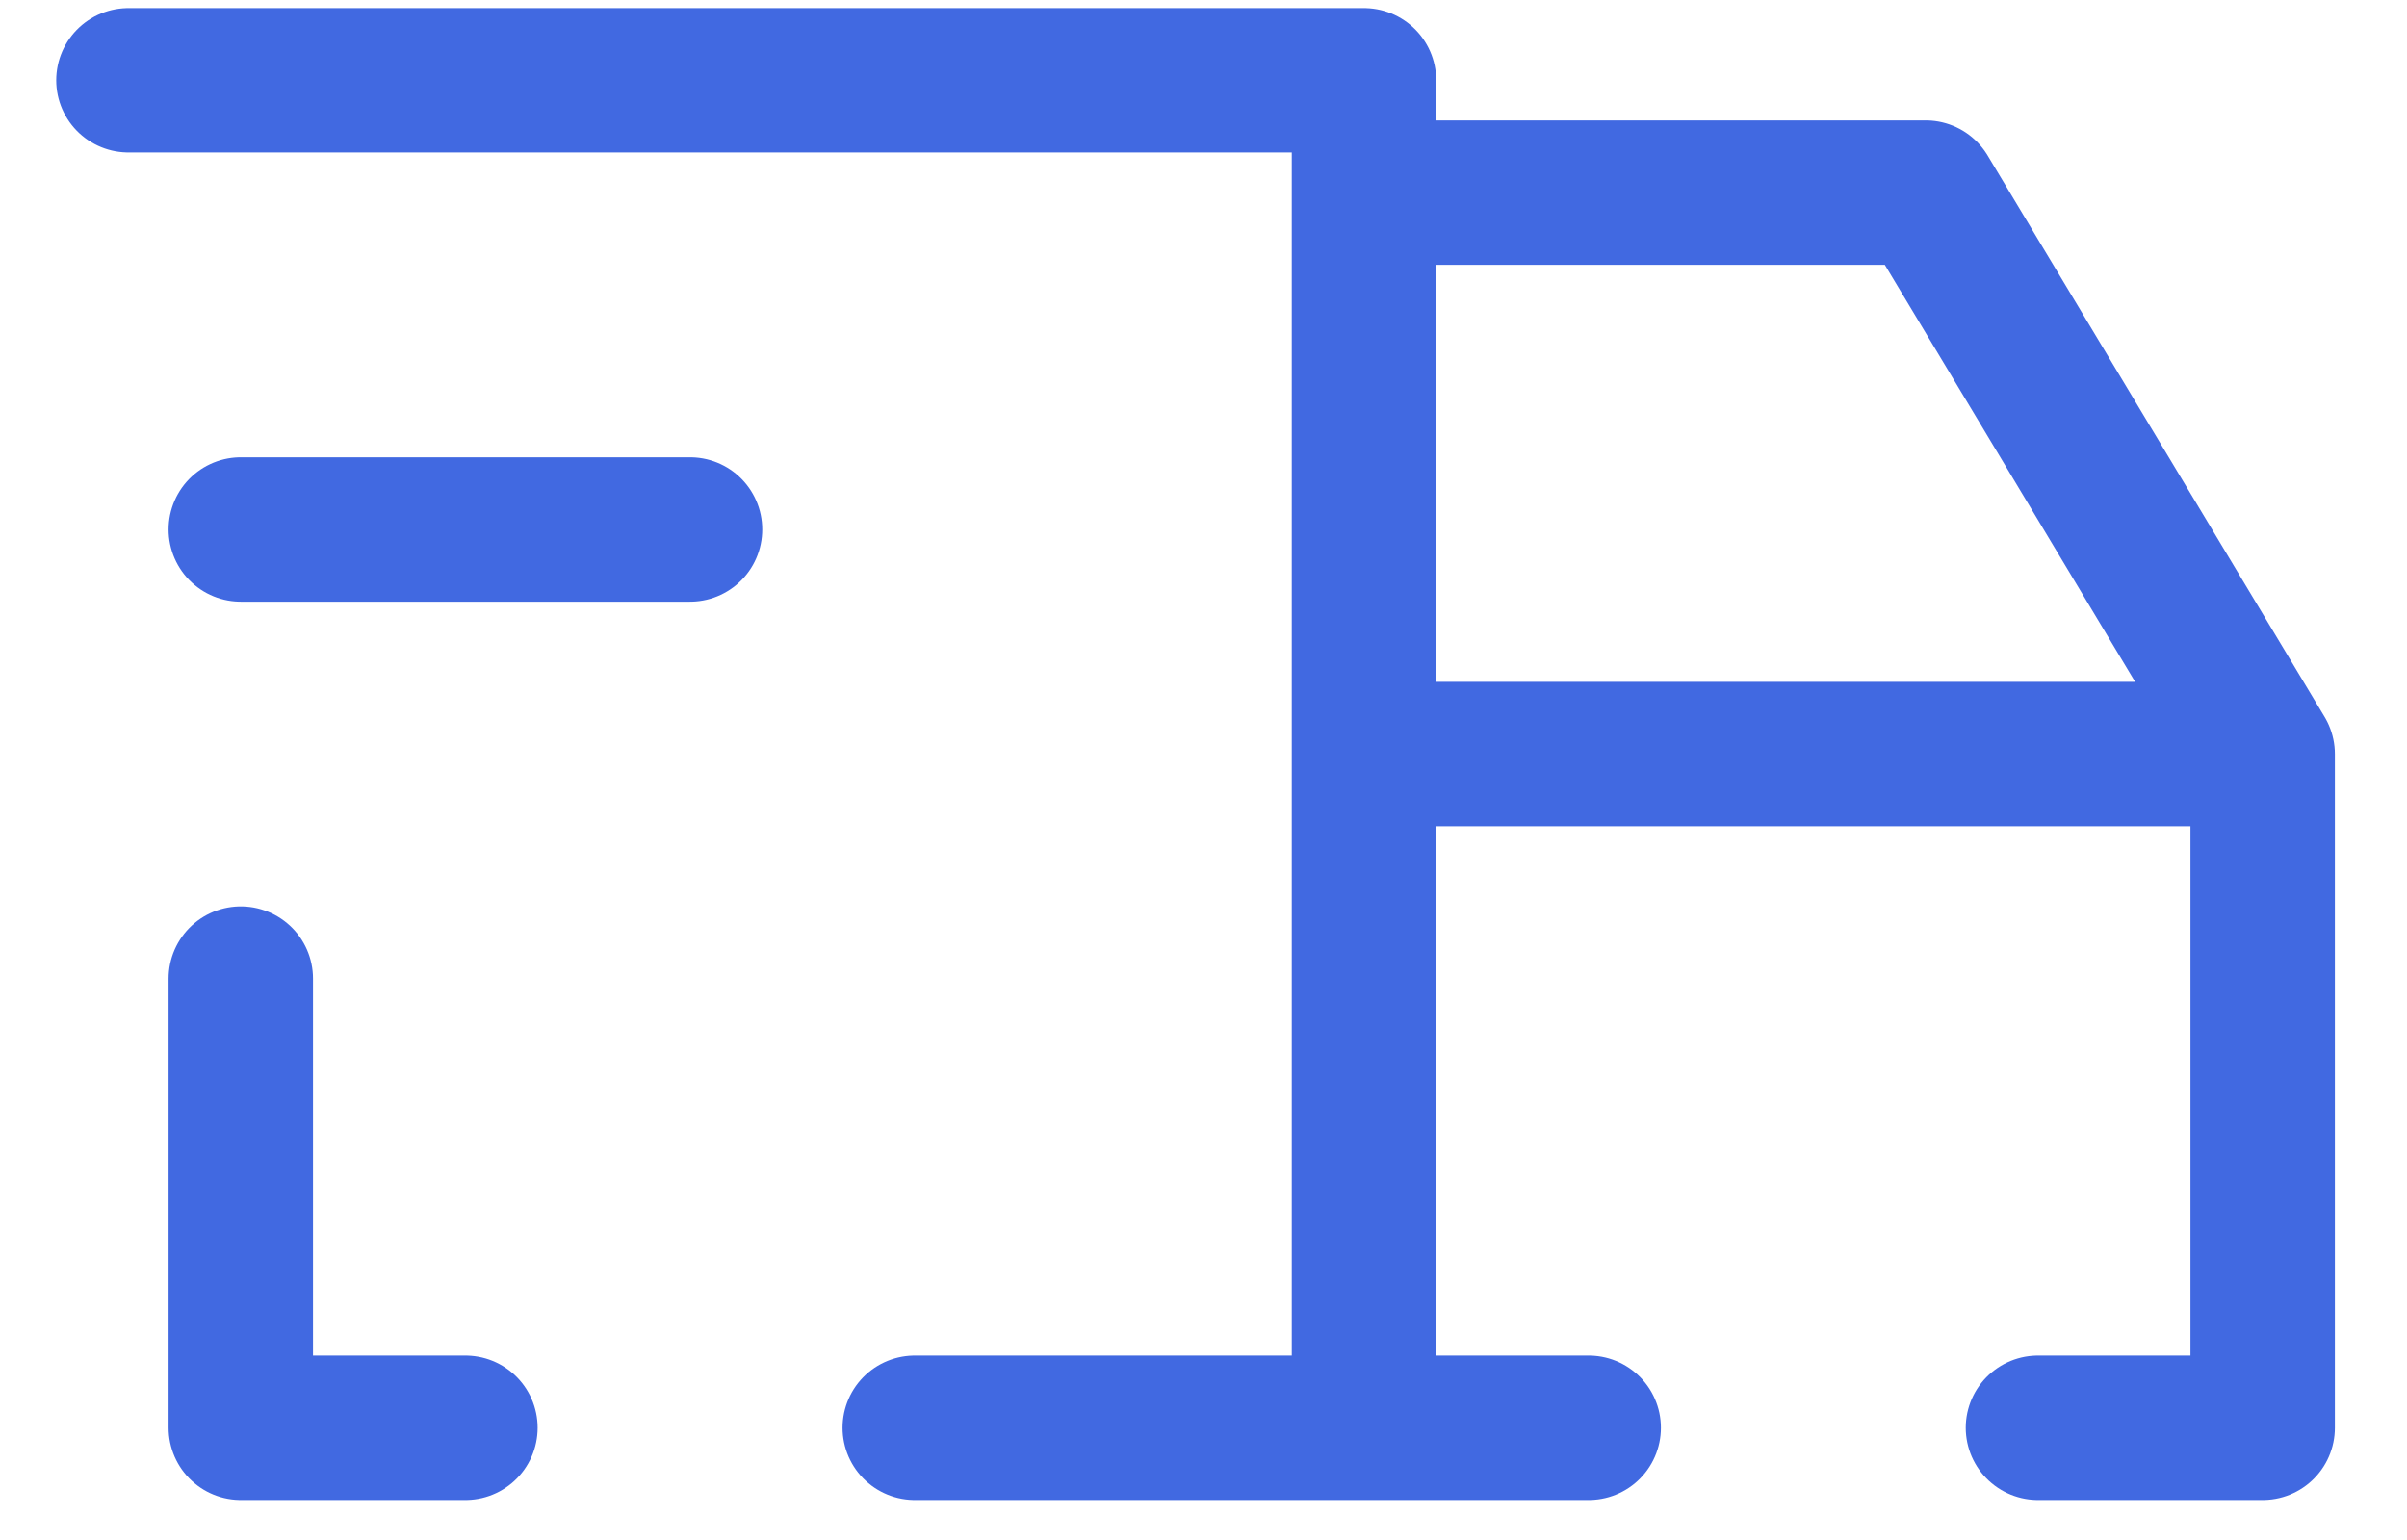 <svg width="25" height="16" viewBox="0 0 25 16" fill="none" xmlns="http://www.w3.org/2000/svg">
<path d="M4.834 14.834H2.501V10.167M1.334 0.834H14.167V14.834M9.501 14.834H16.501M21.167 14.834H23.501V7.834H14.167M14.167 2.001H20.001L23.501 7.834M2.501 5.501H7.167" stroke="#4169E1" stroke-width="1.5" stroke-linecap="round" stroke-linejoin="round"/>
</svg>
